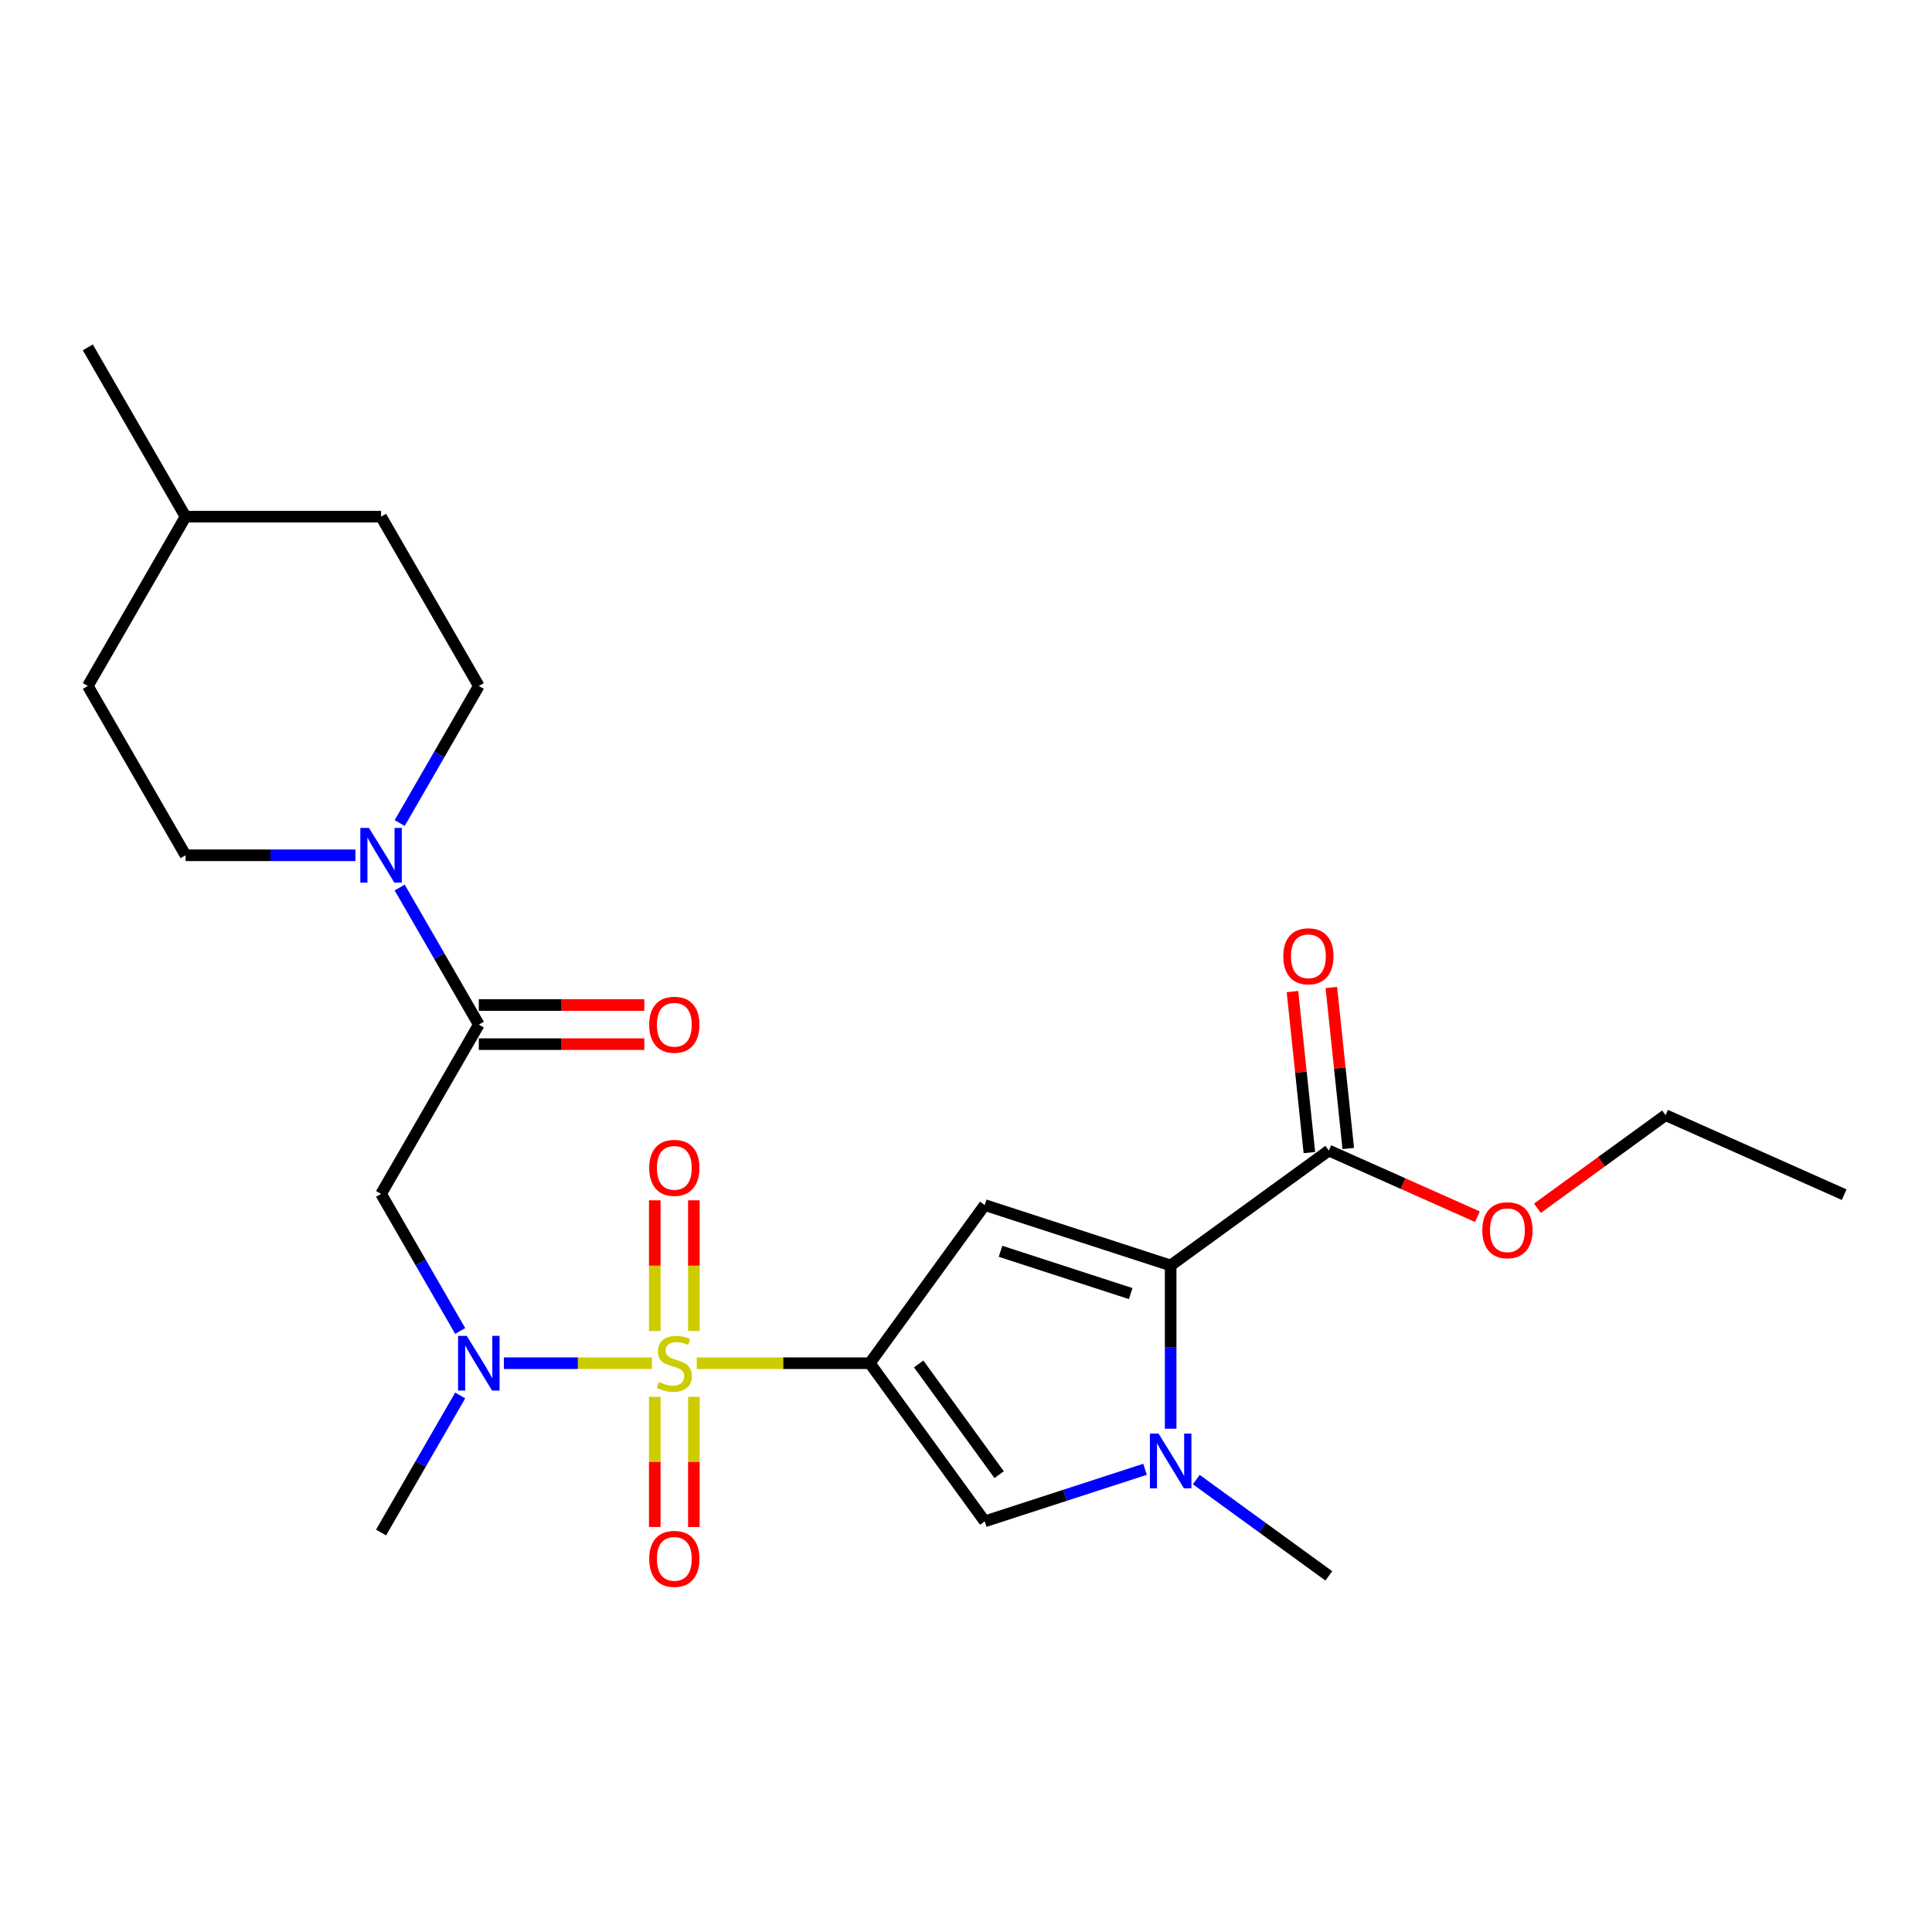 <?xml version='1.0' encoding='iso-8859-1'?>
<svg version='1.1' baseProfile='full'
              xmlns='http://www.w3.org/2000/svg'
                      xmlns:rdkit='http://www.rdkit.org/xml'
                      xmlns:xlink='http://www.w3.org/1999/xlink'
                  xml:space='preserve'
width='1000px' height='1000px' viewBox='0 0 1000 1000'>
<!-- END OF HEADER -->
<rect style='opacity:1.0;fill:#FFFFFF;stroke:none' width='1000' height='1000' x='0' y='0'> </rect>
<path class='bond-0' d='M 360.635,705.596 L 405.426,705.596' style='fill:none;fill-rule:evenodd;stroke:#CCCC00;stroke-width:6px;stroke-linecap:butt;stroke-linejoin:miter;stroke-opacity:1' />
<path class='bond-0' d='M 405.426,705.596 L 450.216,705.596' style='fill:none;fill-rule:evenodd;stroke:#000000;stroke-width:6px;stroke-linecap:butt;stroke-linejoin:miter;stroke-opacity:1' />
<path class='bond-5' d='M 337.416,705.596 L 299.115,705.596' style='fill:none;fill-rule:evenodd;stroke:#CCCC00;stroke-width:6px;stroke-linecap:butt;stroke-linejoin:miter;stroke-opacity:1' />
<path class='bond-5' d='M 299.115,705.596 L 260.815,705.596' style='fill:none;fill-rule:evenodd;stroke:#0000FF;stroke-width:6px;stroke-linecap:butt;stroke-linejoin:miter;stroke-opacity:1' />
<path class='bond-10' d='M 359.145,688.946 L 359.145,655.113' style='fill:none;fill-rule:evenodd;stroke:#CCCC00;stroke-width:6px;stroke-linecap:butt;stroke-linejoin:miter;stroke-opacity:1' />
<path class='bond-10' d='M 359.145,655.113 L 359.145,621.279' style='fill:none;fill-rule:evenodd;stroke:#FF0000;stroke-width:6px;stroke-linecap:butt;stroke-linejoin:miter;stroke-opacity:1' />
<path class='bond-10' d='M 338.907,688.946 L 338.907,655.113' style='fill:none;fill-rule:evenodd;stroke:#CCCC00;stroke-width:6px;stroke-linecap:butt;stroke-linejoin:miter;stroke-opacity:1' />
<path class='bond-10' d='M 338.907,655.113 L 338.907,621.279' style='fill:none;fill-rule:evenodd;stroke:#FF0000;stroke-width:6px;stroke-linecap:butt;stroke-linejoin:miter;stroke-opacity:1' />
<path class='bond-11' d='M 338.907,723.006 L 338.907,756.689' style='fill:none;fill-rule:evenodd;stroke:#CCCC00;stroke-width:6px;stroke-linecap:butt;stroke-linejoin:miter;stroke-opacity:1' />
<path class='bond-11' d='M 338.907,756.689 L 338.907,790.372' style='fill:none;fill-rule:evenodd;stroke:#FF0000;stroke-width:6px;stroke-linecap:butt;stroke-linejoin:miter;stroke-opacity:1' />
<path class='bond-11' d='M 359.145,723.006 L 359.145,756.689' style='fill:none;fill-rule:evenodd;stroke:#CCCC00;stroke-width:6px;stroke-linecap:butt;stroke-linejoin:miter;stroke-opacity:1' />
<path class='bond-11' d='M 359.145,756.689 L 359.145,790.372' style='fill:none;fill-rule:evenodd;stroke:#FF0000;stroke-width:6px;stroke-linecap:butt;stroke-linejoin:miter;stroke-opacity:1' />
<path class='bond-1' d='M 450.216,705.596 L 509.694,623.731' style='fill:none;fill-rule:evenodd;stroke:#000000;stroke-width:6px;stroke-linecap:butt;stroke-linejoin:miter;stroke-opacity:1' />
<path class='bond-4' d='M 450.216,705.596 L 509.694,787.461' style='fill:none;fill-rule:evenodd;stroke:#000000;stroke-width:6px;stroke-linecap:butt;stroke-linejoin:miter;stroke-opacity:1' />
<path class='bond-4' d='M 475.511,705.98 L 517.145,763.285' style='fill:none;fill-rule:evenodd;stroke:#000000;stroke-width:6px;stroke-linecap:butt;stroke-linejoin:miter;stroke-opacity:1' />
<path class='bond-2' d='M 509.694,623.731 L 605.932,655.001' style='fill:none;fill-rule:evenodd;stroke:#000000;stroke-width:6px;stroke-linecap:butt;stroke-linejoin:miter;stroke-opacity:1' />
<path class='bond-2' d='M 517.876,647.669 L 585.242,669.558' style='fill:none;fill-rule:evenodd;stroke:#000000;stroke-width:6px;stroke-linecap:butt;stroke-linejoin:miter;stroke-opacity:1' />
<path class='bond-9' d='M 605.932,655.001 L 687.797,595.523' style='fill:none;fill-rule:evenodd;stroke:#000000;stroke-width:6px;stroke-linecap:butt;stroke-linejoin:miter;stroke-opacity:1' />
<path class='bond-25' d='M 605.932,655.001 L 605.932,697.251' style='fill:none;fill-rule:evenodd;stroke:#000000;stroke-width:6px;stroke-linecap:butt;stroke-linejoin:miter;stroke-opacity:1' />
<path class='bond-25' d='M 605.932,697.251 L 605.932,739.501' style='fill:none;fill-rule:evenodd;stroke:#0000FF;stroke-width:6px;stroke-linecap:butt;stroke-linejoin:miter;stroke-opacity:1' />
<path class='bond-3' d='M 592.662,760.503 L 551.178,773.982' style='fill:none;fill-rule:evenodd;stroke:#0000FF;stroke-width:6px;stroke-linecap:butt;stroke-linejoin:miter;stroke-opacity:1' />
<path class='bond-3' d='M 551.178,773.982 L 509.694,787.461' style='fill:none;fill-rule:evenodd;stroke:#000000;stroke-width:6px;stroke-linecap:butt;stroke-linejoin:miter;stroke-opacity:1' />
<path class='bond-17' d='M 619.202,765.832 L 653.499,790.751' style='fill:none;fill-rule:evenodd;stroke:#0000FF;stroke-width:6px;stroke-linecap:butt;stroke-linejoin:miter;stroke-opacity:1' />
<path class='bond-17' d='M 653.499,790.751 L 687.797,815.669' style='fill:none;fill-rule:evenodd;stroke:#000000;stroke-width:6px;stroke-linecap:butt;stroke-linejoin:miter;stroke-opacity:1' />
<path class='bond-7' d='M 238.199,688.906 L 217.72,653.434' style='fill:none;fill-rule:evenodd;stroke:#0000FF;stroke-width:6px;stroke-linecap:butt;stroke-linejoin:miter;stroke-opacity:1' />
<path class='bond-7' d='M 217.72,653.434 L 197.24,617.963' style='fill:none;fill-rule:evenodd;stroke:#000000;stroke-width:6px;stroke-linecap:butt;stroke-linejoin:miter;stroke-opacity:1' />
<path class='bond-20' d='M 238.199,722.286 L 217.72,757.758' style='fill:none;fill-rule:evenodd;stroke:#0000FF;stroke-width:6px;stroke-linecap:butt;stroke-linejoin:miter;stroke-opacity:1' />
<path class='bond-20' d='M 217.72,757.758 L 197.24,793.229' style='fill:none;fill-rule:evenodd;stroke:#000000;stroke-width:6px;stroke-linecap:butt;stroke-linejoin:miter;stroke-opacity:1' />
<path class='bond-6' d='M 247.835,530.329 L 197.24,617.963' style='fill:none;fill-rule:evenodd;stroke:#000000;stroke-width:6px;stroke-linecap:butt;stroke-linejoin:miter;stroke-opacity:1' />
<path class='bond-8' d='M 247.835,530.329 L 227.356,494.857' style='fill:none;fill-rule:evenodd;stroke:#000000;stroke-width:6px;stroke-linecap:butt;stroke-linejoin:miter;stroke-opacity:1' />
<path class='bond-8' d='M 227.356,494.857 L 206.876,459.385' style='fill:none;fill-rule:evenodd;stroke:#0000FF;stroke-width:6px;stroke-linecap:butt;stroke-linejoin:miter;stroke-opacity:1' />
<path class='bond-12' d='M 247.835,540.448 L 290.666,540.448' style='fill:none;fill-rule:evenodd;stroke:#000000;stroke-width:6px;stroke-linecap:butt;stroke-linejoin:miter;stroke-opacity:1' />
<path class='bond-12' d='M 290.666,540.448 L 333.496,540.448' style='fill:none;fill-rule:evenodd;stroke:#FF0000;stroke-width:6px;stroke-linecap:butt;stroke-linejoin:miter;stroke-opacity:1' />
<path class='bond-12' d='M 247.835,520.21 L 290.666,520.21' style='fill:none;fill-rule:evenodd;stroke:#000000;stroke-width:6px;stroke-linecap:butt;stroke-linejoin:miter;stroke-opacity:1' />
<path class='bond-12' d='M 290.666,520.21 L 333.496,520.21' style='fill:none;fill-rule:evenodd;stroke:#FF0000;stroke-width:6px;stroke-linecap:butt;stroke-linejoin:miter;stroke-opacity:1' />
<path class='bond-13' d='M 206.876,426.006 L 227.356,390.534' style='fill:none;fill-rule:evenodd;stroke:#0000FF;stroke-width:6px;stroke-linecap:butt;stroke-linejoin:miter;stroke-opacity:1' />
<path class='bond-13' d='M 227.356,390.534 L 247.835,355.062' style='fill:none;fill-rule:evenodd;stroke:#000000;stroke-width:6px;stroke-linecap:butt;stroke-linejoin:miter;stroke-opacity:1' />
<path class='bond-14' d='M 183.97,442.696 L 140.01,442.696' style='fill:none;fill-rule:evenodd;stroke:#0000FF;stroke-width:6px;stroke-linecap:butt;stroke-linejoin:miter;stroke-opacity:1' />
<path class='bond-14' d='M 140.01,442.696 L 96.05,442.696' style='fill:none;fill-rule:evenodd;stroke:#000000;stroke-width:6px;stroke-linecap:butt;stroke-linejoin:miter;stroke-opacity:1' />
<path class='bond-15' d='M 697.86,594.465 L 693.48,552.792' style='fill:none;fill-rule:evenodd;stroke:#000000;stroke-width:6px;stroke-linecap:butt;stroke-linejoin:miter;stroke-opacity:1' />
<path class='bond-15' d='M 693.48,552.792 L 689.1,511.119' style='fill:none;fill-rule:evenodd;stroke:#FF0000;stroke-width:6px;stroke-linecap:butt;stroke-linejoin:miter;stroke-opacity:1' />
<path class='bond-15' d='M 677.733,596.58 L 673.353,554.907' style='fill:none;fill-rule:evenodd;stroke:#000000;stroke-width:6px;stroke-linecap:butt;stroke-linejoin:miter;stroke-opacity:1' />
<path class='bond-15' d='M 673.353,554.907 L 668.973,513.234' style='fill:none;fill-rule:evenodd;stroke:#FF0000;stroke-width:6px;stroke-linecap:butt;stroke-linejoin:miter;stroke-opacity:1' />
<path class='bond-16' d='M 687.797,595.523 L 726.253,612.644' style='fill:none;fill-rule:evenodd;stroke:#000000;stroke-width:6px;stroke-linecap:butt;stroke-linejoin:miter;stroke-opacity:1' />
<path class='bond-16' d='M 726.253,612.644 L 764.709,629.766' style='fill:none;fill-rule:evenodd;stroke:#FF0000;stroke-width:6px;stroke-linecap:butt;stroke-linejoin:miter;stroke-opacity:1' />
<path class='bond-19' d='M 247.835,355.062 L 197.24,267.429' style='fill:none;fill-rule:evenodd;stroke:#000000;stroke-width:6px;stroke-linecap:butt;stroke-linejoin:miter;stroke-opacity:1' />
<path class='bond-18' d='M 96.05,442.696 L 45.455,355.062' style='fill:none;fill-rule:evenodd;stroke:#000000;stroke-width:6px;stroke-linecap:butt;stroke-linejoin:miter;stroke-opacity:1' />
<path class='bond-22' d='M 795.768,625.397 L 828.936,601.3' style='fill:none;fill-rule:evenodd;stroke:#FF0000;stroke-width:6px;stroke-linecap:butt;stroke-linejoin:miter;stroke-opacity:1' />
<path class='bond-22' d='M 828.936,601.3 L 862.103,577.202' style='fill:none;fill-rule:evenodd;stroke:#000000;stroke-width:6px;stroke-linecap:butt;stroke-linejoin:miter;stroke-opacity:1' />
<path class='bond-21' d='M 45.455,355.062 L 96.05,267.429' style='fill:none;fill-rule:evenodd;stroke:#000000;stroke-width:6px;stroke-linecap:butt;stroke-linejoin:miter;stroke-opacity:1' />
<path class='bond-26' d='M 197.24,267.429 L 96.05,267.429' style='fill:none;fill-rule:evenodd;stroke:#000000;stroke-width:6px;stroke-linecap:butt;stroke-linejoin:miter;stroke-opacity:1' />
<path class='bond-23' d='M 96.05,267.429 L 45.455,179.795' style='fill:none;fill-rule:evenodd;stroke:#000000;stroke-width:6px;stroke-linecap:butt;stroke-linejoin:miter;stroke-opacity:1' />
<path class='bond-24' d='M 862.103,577.202 L 954.545,618.36' style='fill:none;fill-rule:evenodd;stroke:#000000;stroke-width:6px;stroke-linecap:butt;stroke-linejoin:miter;stroke-opacity:1' />
<path  class='atom-0' d='M 341.026 715.316
Q 341.346 715.436, 342.666 715.996
Q 343.986 716.556, 345.426 716.916
Q 346.906 717.236, 348.346 717.236
Q 351.026 717.236, 352.586 715.956
Q 354.146 714.636, 354.146 712.356
Q 354.146 710.796, 353.346 709.836
Q 352.586 708.876, 351.386 708.356
Q 350.186 707.836, 348.186 707.236
Q 345.666 706.476, 344.146 705.756
Q 342.666 705.036, 341.586 703.516
Q 340.546 701.996, 340.546 699.436
Q 340.546 695.876, 342.946 693.676
Q 345.386 691.476, 350.186 691.476
Q 353.466 691.476, 357.186 693.036
L 356.266 696.116
Q 352.866 694.716, 350.306 694.716
Q 347.546 694.716, 346.026 695.876
Q 344.506 696.996, 344.546 698.956
Q 344.546 700.476, 345.306 701.396
Q 346.106 702.316, 347.226 702.836
Q 348.386 703.356, 350.306 703.956
Q 352.866 704.756, 354.386 705.556
Q 355.906 706.356, 356.986 707.996
Q 358.106 709.596, 358.106 712.356
Q 358.106 716.276, 355.466 718.396
Q 352.866 720.476, 348.506 720.476
Q 345.986 720.476, 344.066 719.916
Q 342.186 719.396, 339.946 718.476
L 341.026 715.316
' fill='#CCCC00'/>
<path  class='atom-4' d='M 599.672 742.031
L 608.952 757.031
Q 609.872 758.511, 611.352 761.191
Q 612.832 763.871, 612.912 764.031
L 612.912 742.031
L 616.672 742.031
L 616.672 770.351
L 612.792 770.351
L 602.832 753.951
Q 601.672 752.031, 600.432 749.831
Q 599.232 747.631, 598.872 746.951
L 598.872 770.351
L 595.192 770.351
L 595.192 742.031
L 599.672 742.031
' fill='#0000FF'/>
<path  class='atom-6' d='M 241.575 691.436
L 250.855 706.436
Q 251.775 707.916, 253.255 710.596
Q 254.735 713.276, 254.815 713.436
L 254.815 691.436
L 258.575 691.436
L 258.575 719.756
L 254.695 719.756
L 244.735 703.356
Q 243.575 701.436, 242.335 699.236
Q 241.135 697.036, 240.775 696.356
L 240.775 719.756
L 237.095 719.756
L 237.095 691.436
L 241.575 691.436
' fill='#0000FF'/>
<path  class='atom-9' d='M 190.98 428.536
L 200.26 443.536
Q 201.18 445.016, 202.66 447.696
Q 204.14 450.376, 204.22 450.536
L 204.22 428.536
L 207.98 428.536
L 207.98 456.856
L 204.1 456.856
L 194.14 440.456
Q 192.98 438.536, 191.74 436.336
Q 190.54 434.136, 190.18 433.456
L 190.18 456.856
L 186.5 456.856
L 186.5 428.536
L 190.98 428.536
' fill='#0000FF'/>
<path  class='atom-11' d='M 336.026 604.486
Q 336.026 597.686, 339.386 593.886
Q 342.746 590.086, 349.026 590.086
Q 355.306 590.086, 358.666 593.886
Q 362.026 597.686, 362.026 604.486
Q 362.026 611.366, 358.626 615.286
Q 355.226 619.166, 349.026 619.166
Q 342.786 619.166, 339.386 615.286
Q 336.026 611.406, 336.026 604.486
M 349.026 615.966
Q 353.346 615.966, 355.666 613.086
Q 358.026 610.166, 358.026 604.486
Q 358.026 598.926, 355.666 596.126
Q 353.346 593.286, 349.026 593.286
Q 344.706 593.286, 342.346 596.086
Q 340.026 598.886, 340.026 604.486
Q 340.026 610.206, 342.346 613.086
Q 344.706 615.966, 349.026 615.966
' fill='#FF0000'/>
<path  class='atom-12' d='M 336.026 806.866
Q 336.026 800.066, 339.386 796.266
Q 342.746 792.466, 349.026 792.466
Q 355.306 792.466, 358.666 796.266
Q 362.026 800.066, 362.026 806.866
Q 362.026 813.746, 358.626 817.666
Q 355.226 821.546, 349.026 821.546
Q 342.786 821.546, 339.386 817.666
Q 336.026 813.786, 336.026 806.866
M 349.026 818.346
Q 353.346 818.346, 355.666 815.466
Q 358.026 812.546, 358.026 806.866
Q 358.026 801.306, 355.666 798.506
Q 353.346 795.666, 349.026 795.666
Q 344.706 795.666, 342.346 798.466
Q 340.026 801.266, 340.026 806.866
Q 340.026 812.586, 342.346 815.466
Q 344.706 818.346, 349.026 818.346
' fill='#FF0000'/>
<path  class='atom-13' d='M 336.026 530.409
Q 336.026 523.609, 339.386 519.809
Q 342.746 516.009, 349.026 516.009
Q 355.306 516.009, 358.666 519.809
Q 362.026 523.609, 362.026 530.409
Q 362.026 537.289, 358.626 541.209
Q 355.226 545.089, 349.026 545.089
Q 342.786 545.089, 339.386 541.209
Q 336.026 537.329, 336.026 530.409
M 349.026 541.889
Q 353.346 541.889, 355.666 539.009
Q 358.026 536.089, 358.026 530.409
Q 358.026 524.849, 355.666 522.049
Q 353.346 519.209, 349.026 519.209
Q 344.706 519.209, 342.346 522.009
Q 340.026 524.809, 340.026 530.409
Q 340.026 536.129, 342.346 539.009
Q 344.706 541.889, 349.026 541.889
' fill='#FF0000'/>
<path  class='atom-16' d='M 664.219 494.967
Q 664.219 488.167, 667.579 484.367
Q 670.939 480.567, 677.219 480.567
Q 683.499 480.567, 686.859 484.367
Q 690.219 488.167, 690.219 494.967
Q 690.219 501.847, 686.819 505.767
Q 683.419 509.647, 677.219 509.647
Q 670.979 509.647, 667.579 505.767
Q 664.219 501.887, 664.219 494.967
M 677.219 506.447
Q 681.539 506.447, 683.859 503.567
Q 686.219 500.647, 686.219 494.967
Q 686.219 489.407, 683.859 486.607
Q 681.539 483.767, 677.219 483.767
Q 672.899 483.767, 670.539 486.567
Q 668.219 489.367, 668.219 494.967
Q 668.219 500.687, 670.539 503.567
Q 672.899 506.447, 677.219 506.447
' fill='#FF0000'/>
<path  class='atom-17' d='M 767.239 636.76
Q 767.239 629.96, 770.599 626.16
Q 773.959 622.36, 780.239 622.36
Q 786.519 622.36, 789.879 626.16
Q 793.239 629.96, 793.239 636.76
Q 793.239 643.64, 789.839 647.56
Q 786.439 651.44, 780.239 651.44
Q 773.999 651.44, 770.599 647.56
Q 767.239 643.68, 767.239 636.76
M 780.239 648.24
Q 784.559 648.24, 786.879 645.36
Q 789.239 642.44, 789.239 636.76
Q 789.239 631.2, 786.879 628.4
Q 784.559 625.56, 780.239 625.56
Q 775.919 625.56, 773.559 628.36
Q 771.239 631.16, 771.239 636.76
Q 771.239 642.48, 773.559 645.36
Q 775.919 648.24, 780.239 648.24
' fill='#FF0000'/>
</svg>
